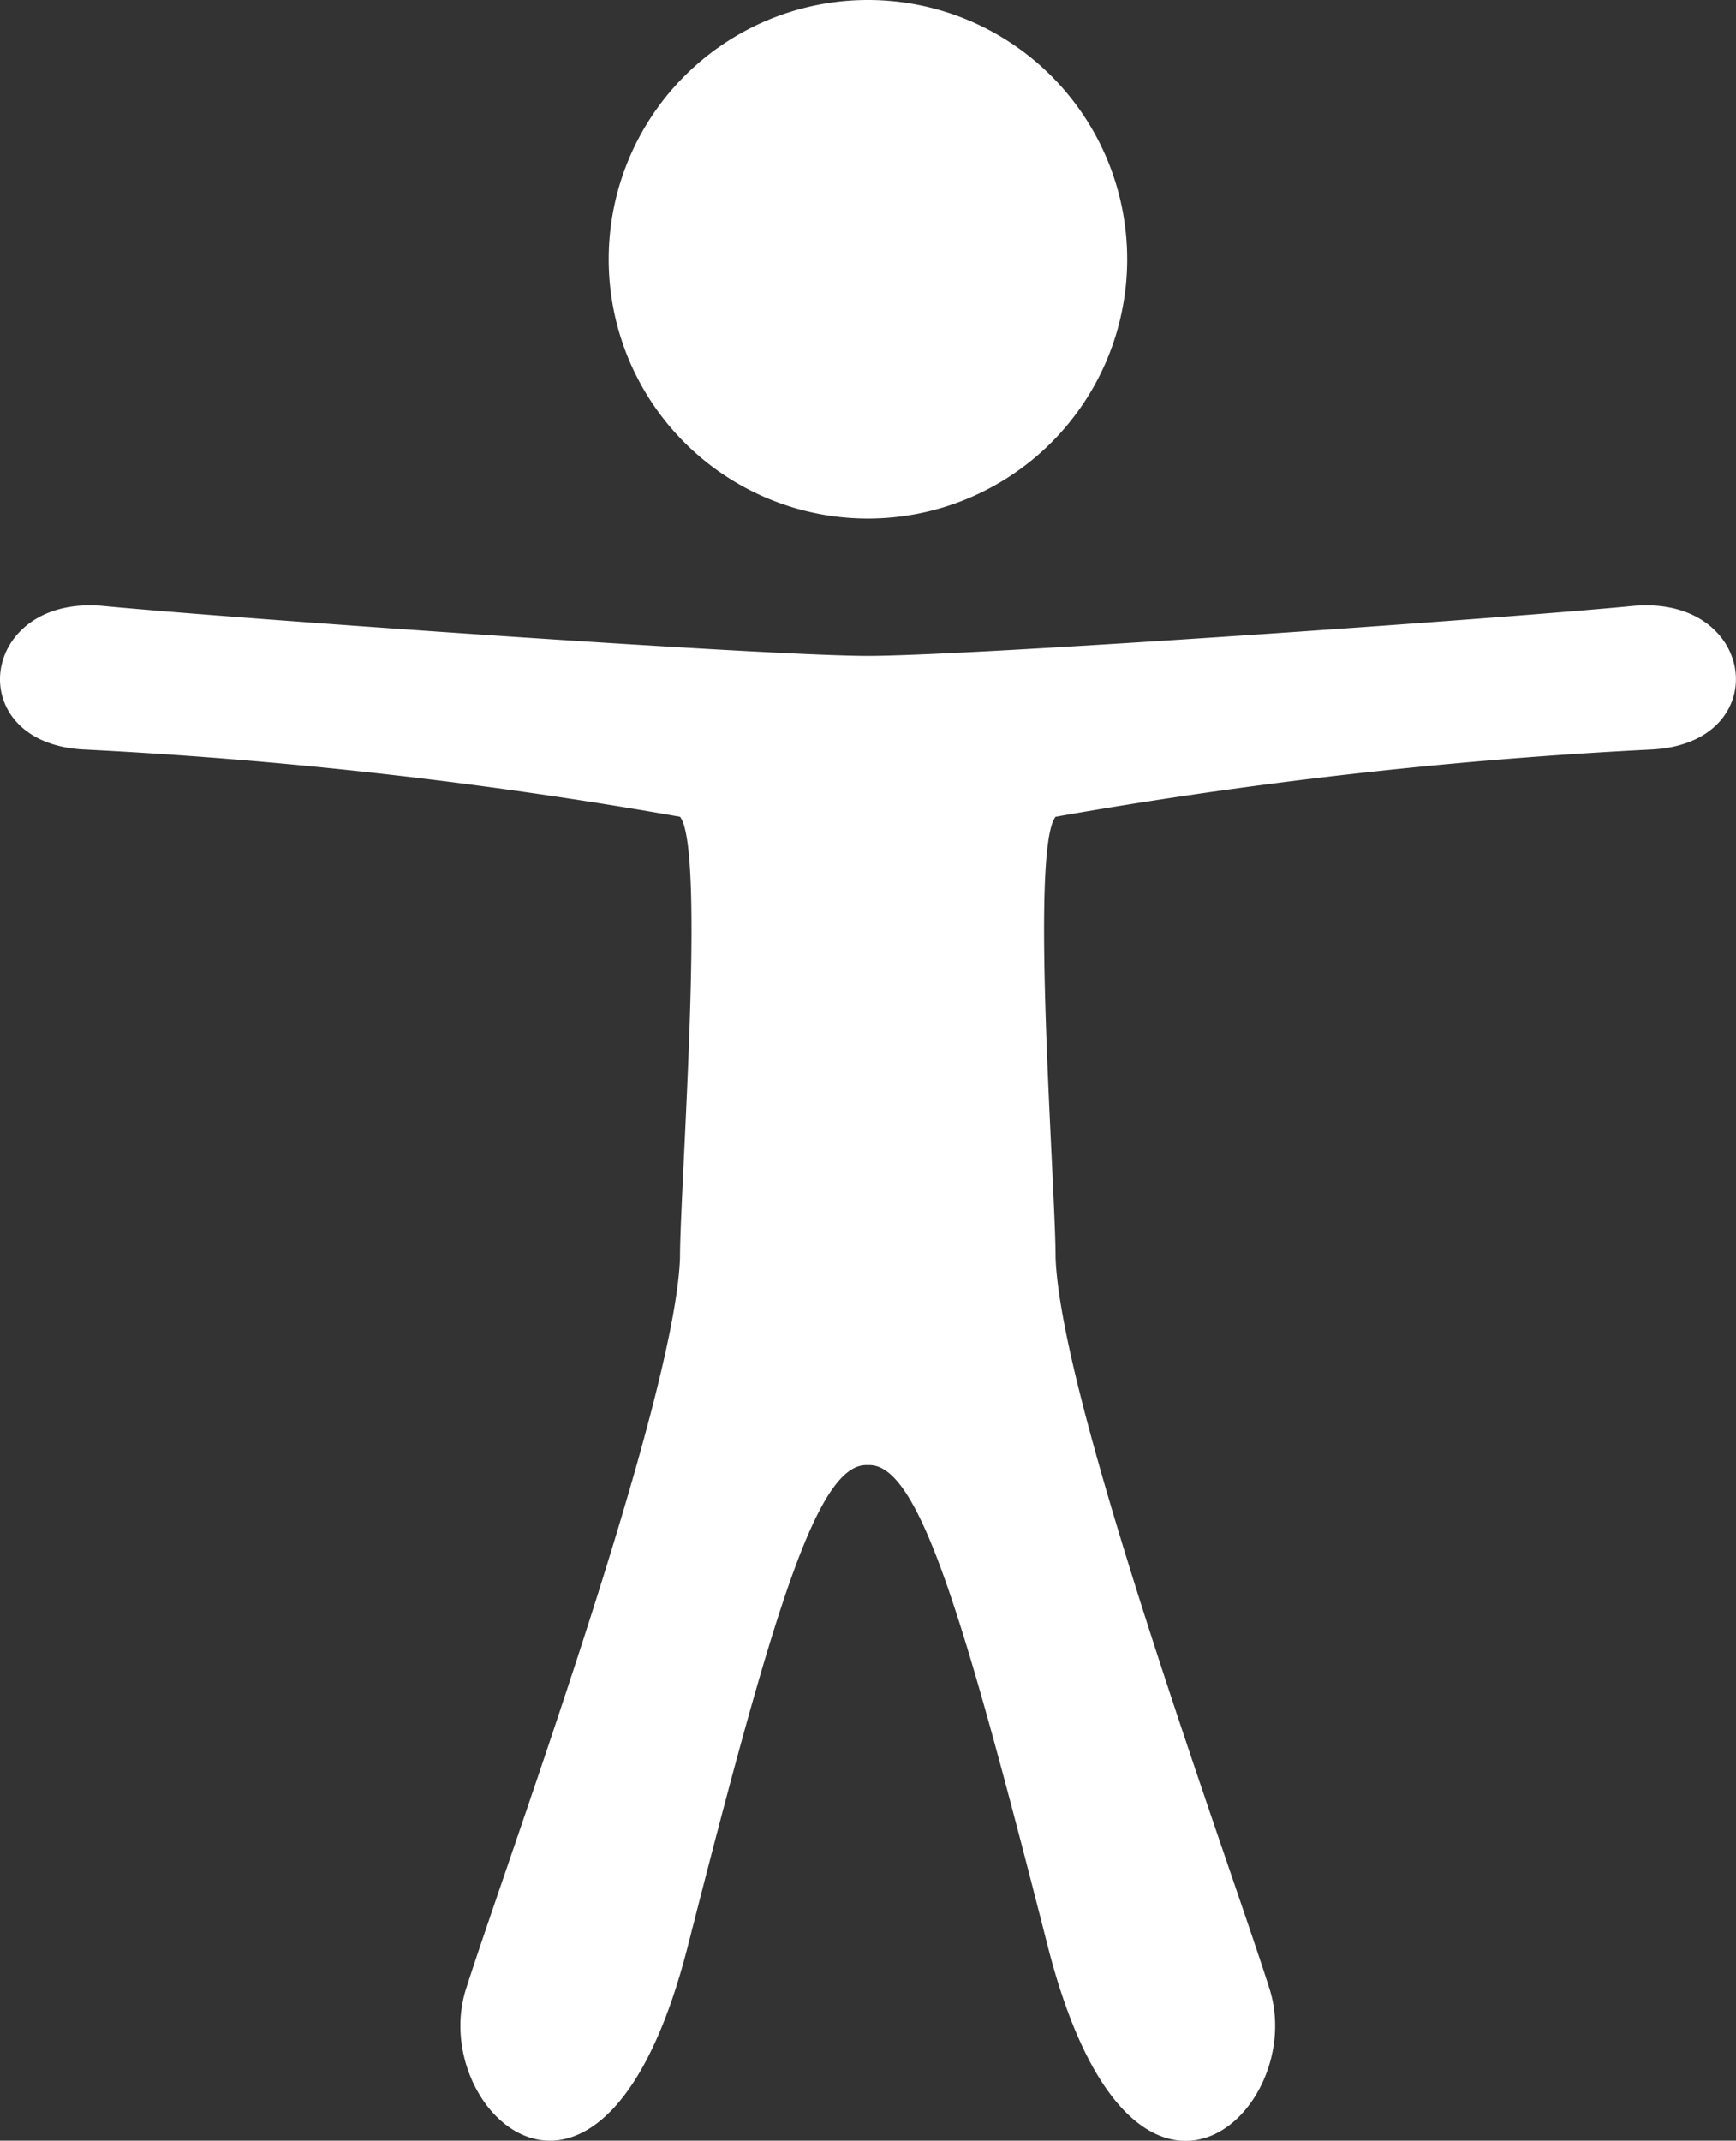 <svg id="mobile-cta-16-elections-accessibility" xmlns="http://www.w3.org/2000/svg" width="28.386" height="35" viewBox="0 0 28.386 35"><rect x="0" y="0" width="28.386" height="35" fill="#333333" stroke="none"/>  <path id="Path_3463" data-name="Path 3463" d="M196.073,323.647a4.239,4.239,0,1,0-4.24-4.239A4.238,4.238,0,0,0,196.073,323.647Z" transform="translate(-181.88 -315.169)" fill="#fff" />  <path id="Path_3464" data-name="Path 3464" d="M210.691,322.963c-2.051.2-10.8.815-12.492.815s-10.442-.617-12.492-.815-2.349,2.238-.336,2.345a79.174,79.174,0,0,1,9.754,1.1c.423.53,0,6.041,0,7.207-.08,2.384-2.861,9.949-3.5,11.962s2.25,4.7,3.627-.7,2.11-7.921,2.944-7.868c.833-.053,1.565,2.463,2.943,7.868s4.263,2.716,3.627.7-3.417-9.577-3.5-11.962c0-1.166-.423-6.676,0-7.207a79.175,79.175,0,0,1,9.754-1.1C213.04,325.2,212.741,322.765,210.691,322.963Z" transform="translate(-184.006 -313.054)" fill="#fff" /></svg>